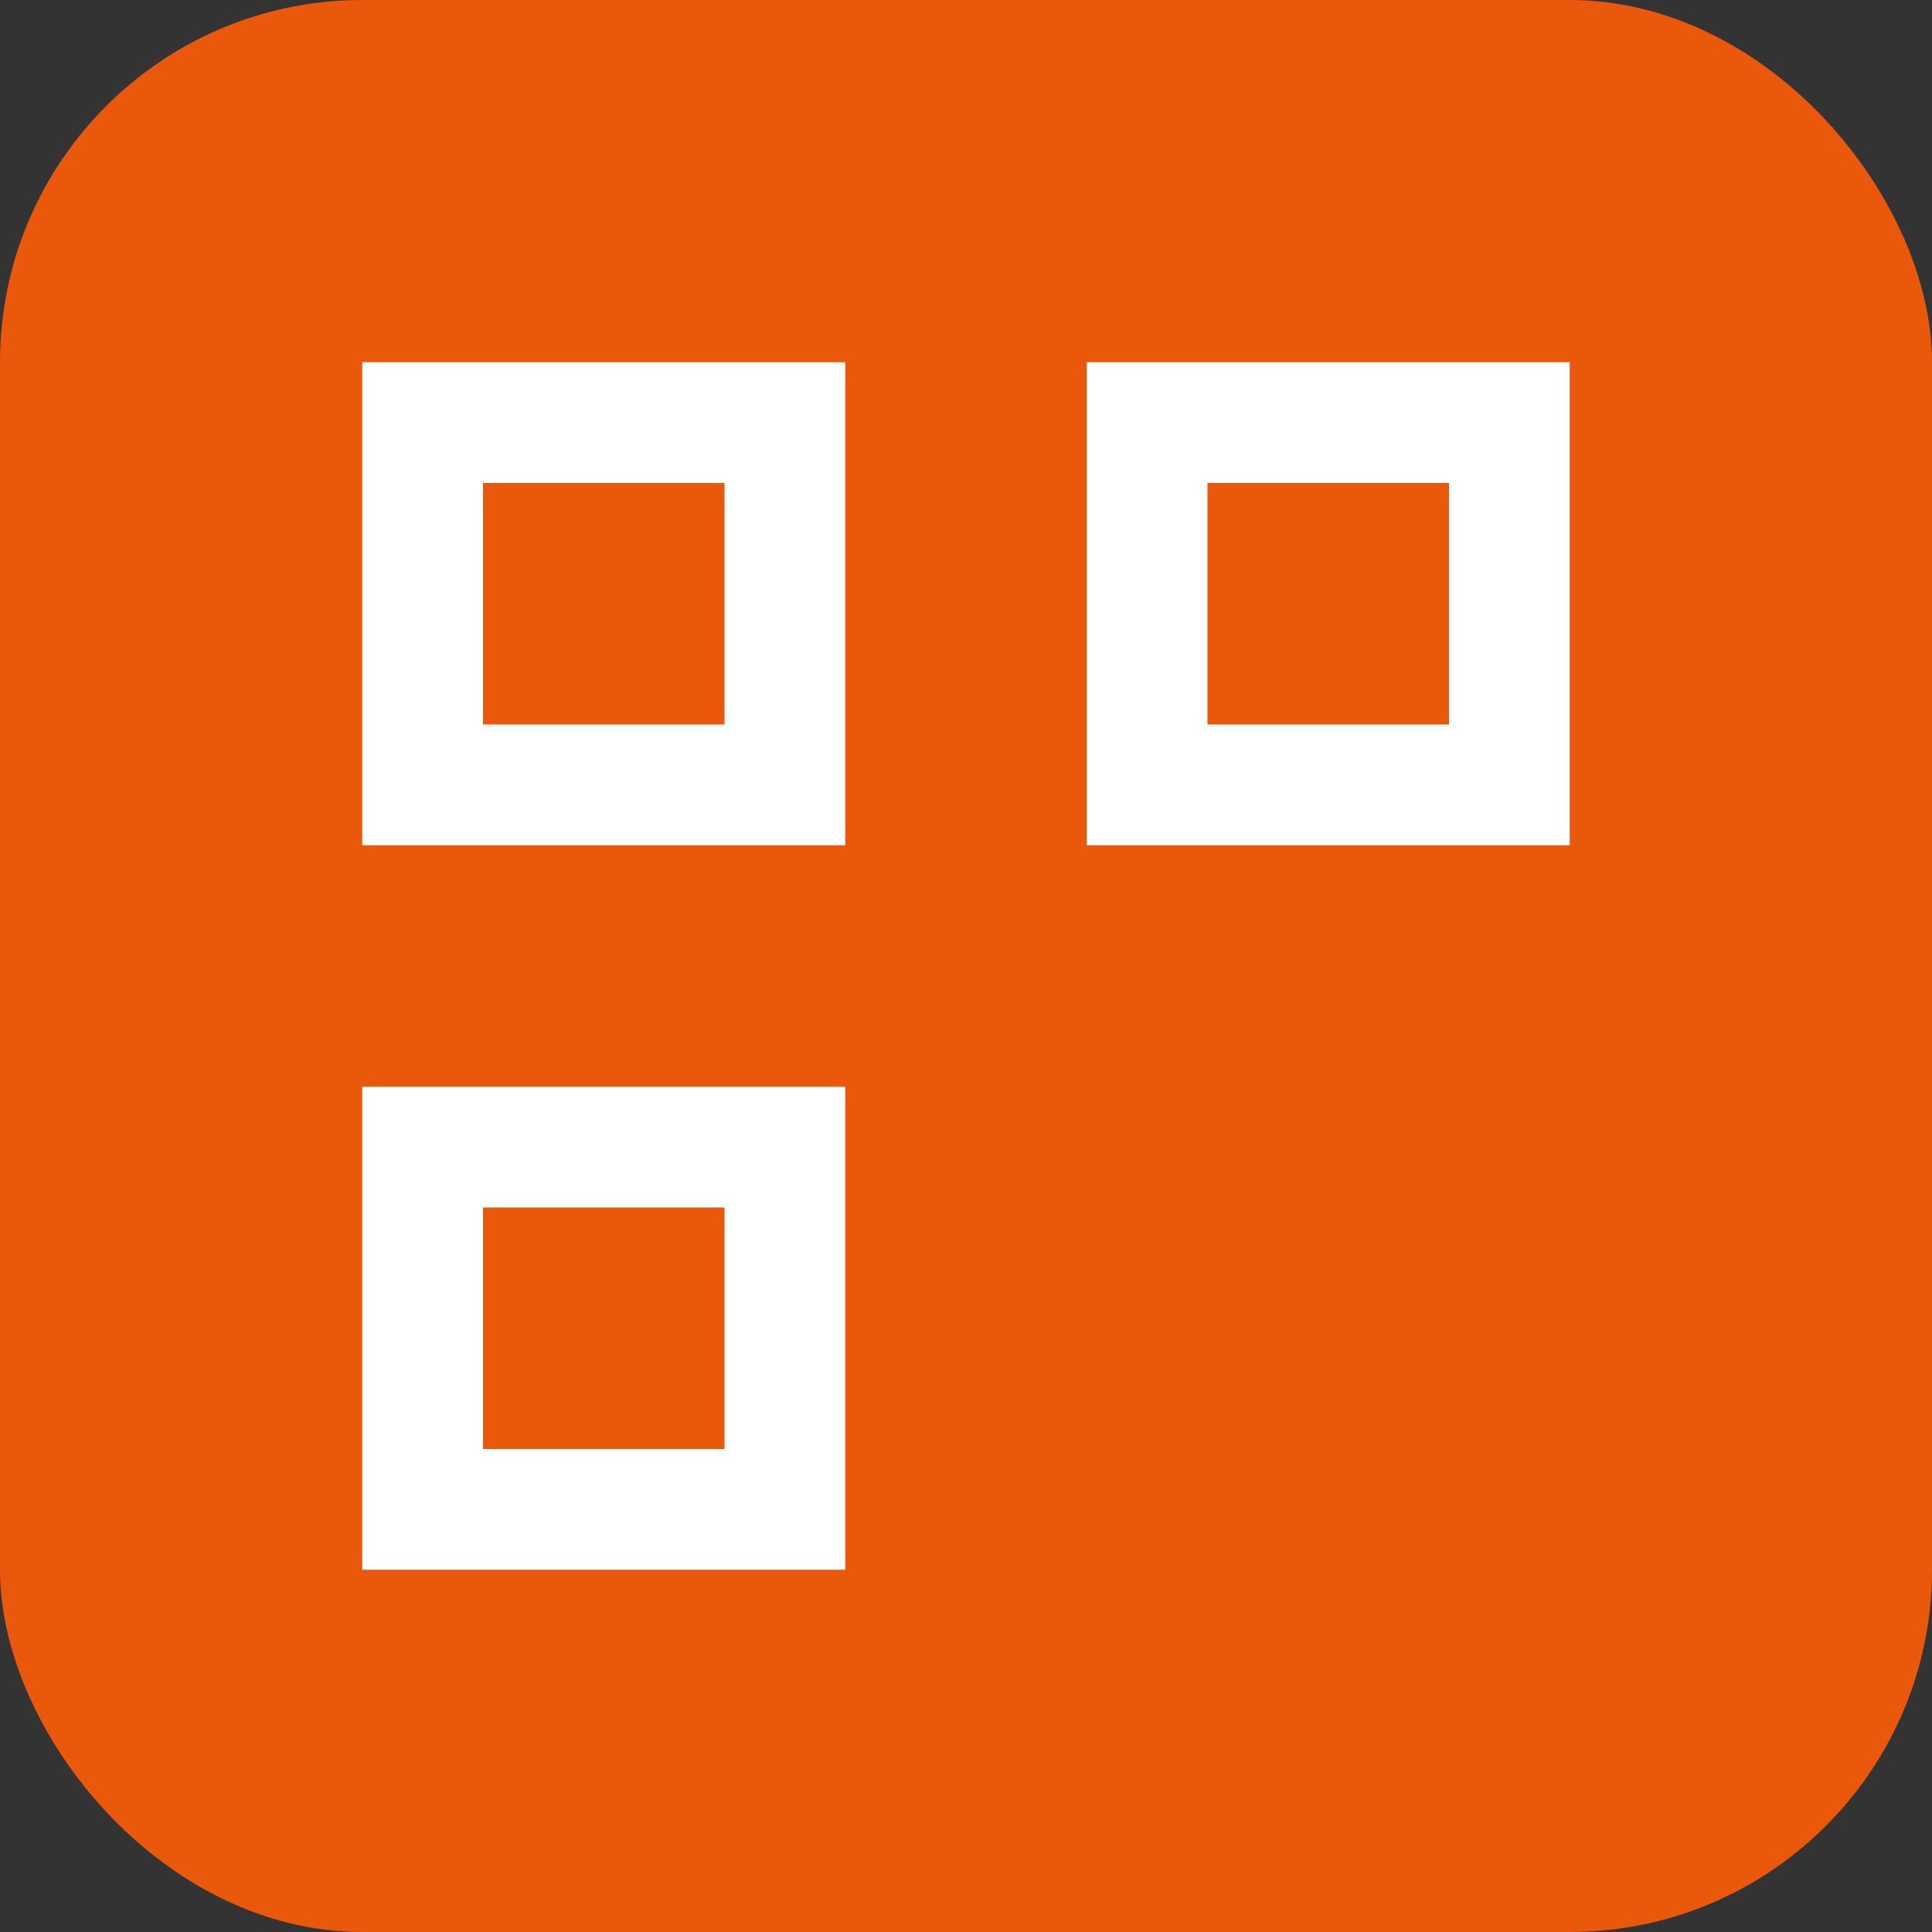 <svg width="32" height="32" viewBox="0 0 32 32" fill="none" xmlns="http://www.w3.org/2000/svg">
  <rect x="0" y="0" width="32" height="32" fill="#333333" stroke="none"/>
  <!-- Background -->
  <rect width="32" height="32" rx="6" fill="#EA580C"/>
  
  <!-- QR Code Corner Squares Only -->
  <!-- Upper left corner square -->
  <rect x="6" y="6" width="8" height="8" fill="white"/>
  <rect x="8" y="8" width="4" height="4" fill="#EA580C"/>
  
  <!-- Upper right corner square -->
  <rect x="18" y="6" width="8" height="8" fill="white"/>
  <rect x="20" y="8" width="4" height="4" fill="#EA580C"/>
  
  <!-- Lower left corner square -->
  <rect x="6" y="18" width="8" height="8" fill="white"/>
  <rect x="8" y="20" width="4" height="4" fill="#EA580C"/>
</svg>